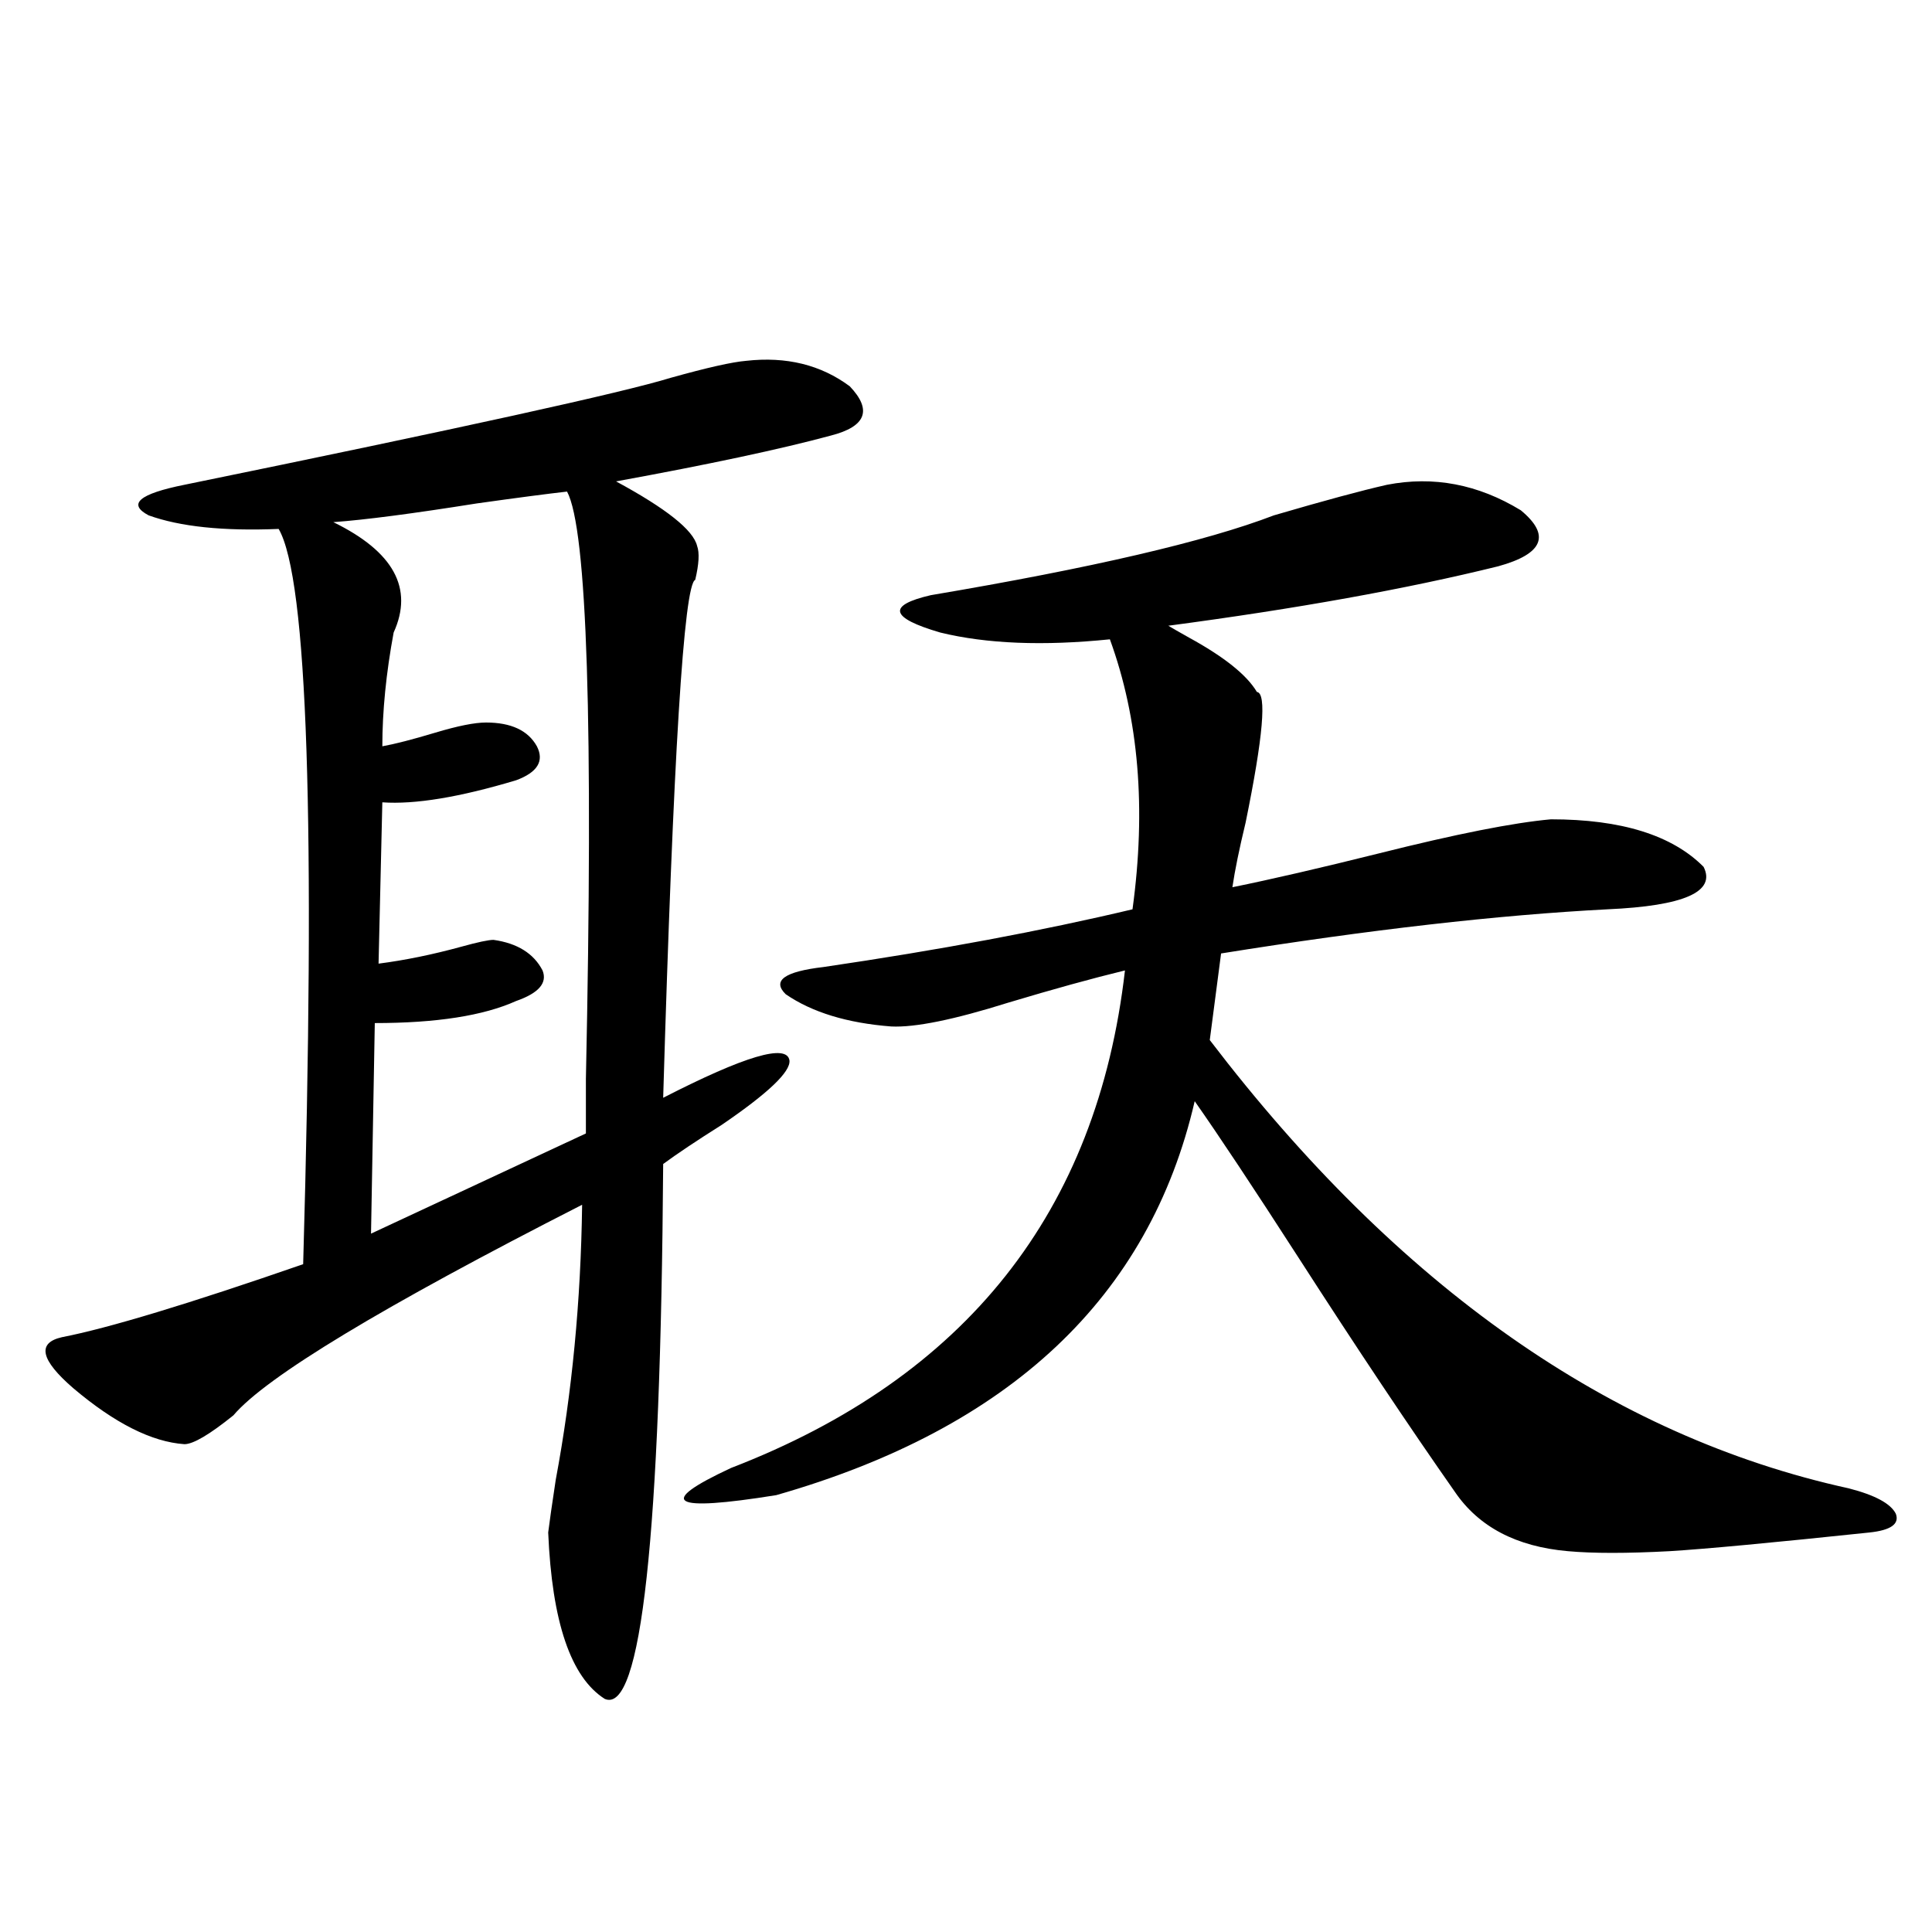 <?xml version="1.0" encoding="utf-8"?>
<!-- Generator: Adobe Illustrator 16.0.0, SVG Export Plug-In . SVG Version: 6.00 Build 0)  -->
<!DOCTYPE svg PUBLIC "-//W3C//DTD SVG 1.1//EN" "http://www.w3.org/Graphics/SVG/1.1/DTD/svg11.dtd">
<svg version="1.1" id="图层_1" xmlns="http://www.w3.org/2000/svg" xmlns:xlink="http://www.w3.org/1999/xlink" x="0px" y="0px"
	 width="1000px" height="1000px" viewBox="0 0 1000 1000" enable-background="new 0 0 1000 1000" xml:space="preserve">
<path d="M386.186,186.766c20.808-2.334,38.688,2.061,53.657,13.184c11.707,12.305,8.445,20.806-9.756,25.488
	c-26.021,7.031-63.093,14.941-111.217,23.73c26.006,14.063,39.999,25.2,41.95,33.398c1.296,3.516,0.976,9.38-0.976,17.578
	c-5.854,2.349-11.387,91.709-16.585,268.066c42.271-21.67,64.054-28.125,65.364-19.336c0.641,5.864-11.066,17.002-35.121,33.398
	c-13.018,8.213-23.094,14.941-30.243,20.215c-1.311,192.783-11.387,285.055-30.243,276.855
	c-17.561-11.137-27.316-39.853-29.268-86.133c0.641-5.273,1.951-14.351,3.902-27.246c8.445-45.112,13.003-92.573,13.658-142.383
	c-103.412,52.734-163.578,89.072-180.483,108.984c-12.362,9.971-20.822,14.941-25.365,14.941
	c-16.92-1.167-36.097-10.835-57.56-29.004c-16.92-14.639-18.871-23.428-5.854-26.367c24.055-4.683,65.685-17.275,124.875-37.793
	c6.494-227.925,2.271-354.775-12.683-380.566c-28.627,1.182-51.065-1.167-67.315-7.031c-11.066-5.85-4.878-11.123,18.536-15.82
	c143.076-29.292,226.977-47.749,251.701-55.371C366.019,190.281,379.021,187.356,386.186,186.766z M293.505,254.441
	c-10.411,1.182-26.021,3.228-46.828,6.152c-33.17,5.273-57.895,8.501-74.145,9.668c31.219,15.244,41.615,34.277,31.219,57.129
	c-3.902,21.094-5.854,40.732-5.854,58.887c6.494-1.167,15.609-3.516,27.316-7.031s20.487-5.273,26.341-5.273
	c13.003,0,21.783,4.106,26.341,12.305c3.902,7.622,0.32,13.486-10.731,17.578c-29.268,8.789-52.361,12.607-69.267,11.426
	l-1.951,83.496c13.658-1.758,27.957-4.683,42.926-8.789c8.445-2.334,13.979-3.516,16.585-3.516
	c12.348,1.758,20.808,7.031,25.365,15.82c2.592,6.455-1.951,11.729-13.658,15.82c-16.92,7.622-41.31,11.426-73.169,11.426
	l-1.951,108.984l111.217-51.855c0-6.44,0-15.82,0-28.125C307.163,375.154,303.901,273.777,293.505,254.441z M717.885,250.926
	c24.055-4.683,47.148-0.288,69.267,13.184c15.609,12.896,11.707,22.563-11.707,29.004c-47.483,11.729-104.388,21.973-170.728,30.762
	c1.951,1.182,5.519,3.228,10.731,6.152c18.201,9.971,29.908,19.336,35.121,28.125c5.198,0.591,3.247,23.154-5.854,67.676
	c-3.262,13.486-5.533,24.609-6.829,33.398c20.152-4.092,45.518-9.956,76.096-17.578c39.664-9.956,69.267-15.82,88.778-17.578
	c36.417,0,62.758,8.213,79.022,24.609c6.494,12.896-10.091,20.215-49.755,21.973c-56.584,2.939-123.259,10.547-199.995,22.852
	l-5.854,44.824c97.559,127.744,207.8,205.088,330.724,232.031c13.658,3.516,21.783,7.91,24.39,13.184
	c1.951,5.273-2.606,8.501-13.658,9.668c-50.09,5.273-84.556,8.501-103.412,9.668c-22.118,1.182-39.679,1.182-52.682,0
	c-26.676-2.334-46.188-12.593-58.535-30.762c-23.414-33.398-50.41-73.828-80.974-121.289c-23.414-36.323-41.31-63.281-53.657-80.859
	c-23.414,101.377-95.607,169.341-216.58,203.906c-54.633,8.789-62.438,4.106-23.414-14.063
	c121.613-46.87,189.584-132.715,203.897-257.52c-16.92,4.106-37.072,9.668-60.486,16.699c-27.972,8.789-48.139,12.896-60.486,12.305
	c-22.773-1.758-40.975-7.319-54.633-16.699c-7.164-7.031-0.655-11.714,19.512-14.063c59.831-8.789,113.168-18.745,159.996-29.883
	c7.149-52.144,3.247-98.726-11.707-139.746c-34.48,3.516-63.748,2.349-87.803-3.516c-26.021-7.607-27.651-14.063-4.878-19.336
	c83.245-14.063,142.436-27.822,177.557-41.309C685.355,259.139,704.867,253.865,717.885,250.926z"/>
</svg>
